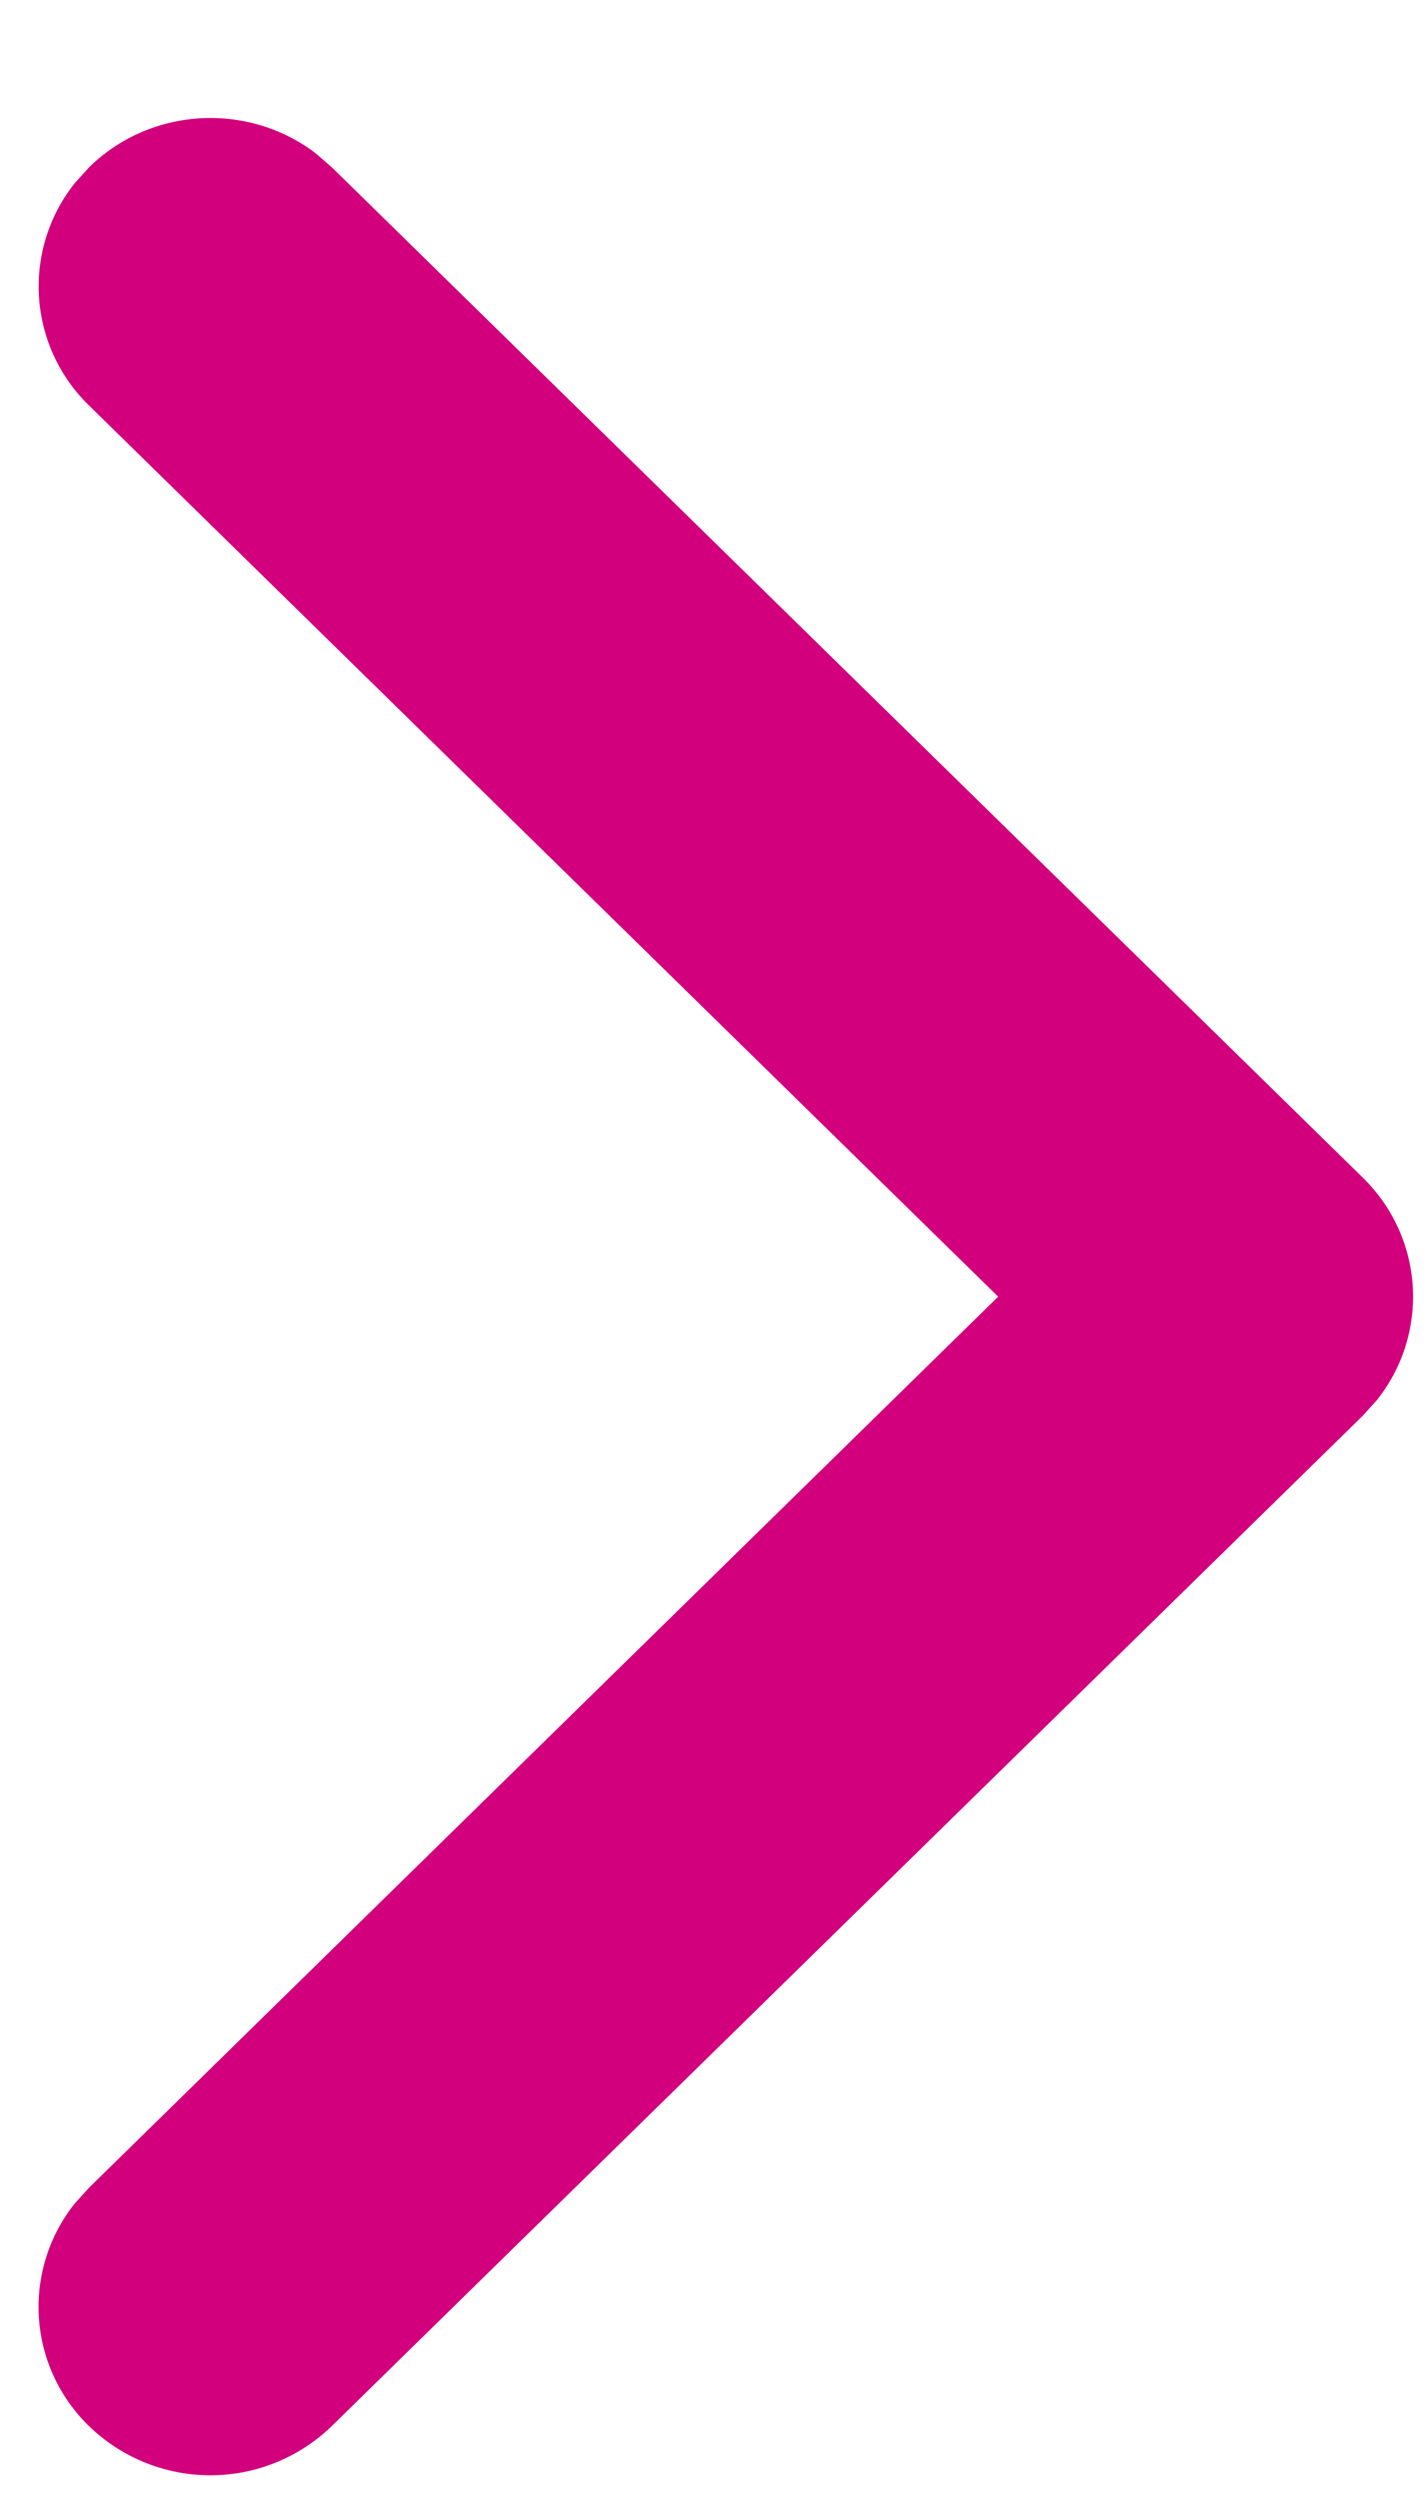 <svg width="12" height="21" fill="none" xmlns="http://www.w3.org/2000/svg"><path fill-rule="evenodd" clip-rule="evenodd" d="M.747 20.378a1.393 1.393 0 01-.12-1.867l.12-.133 7.641-7.486-7.64-7.486a1.393 1.393 0 01-.12-1.867l.12-.133c.52-.51 1.339-.55 1.905-.118l.136.118 8.663 8.486c.52.51.56 1.312.12 1.867l-.12.133-8.663 8.486a1.465 1.465 0 01-2.042 0z" fill="#D3007D"/></svg>